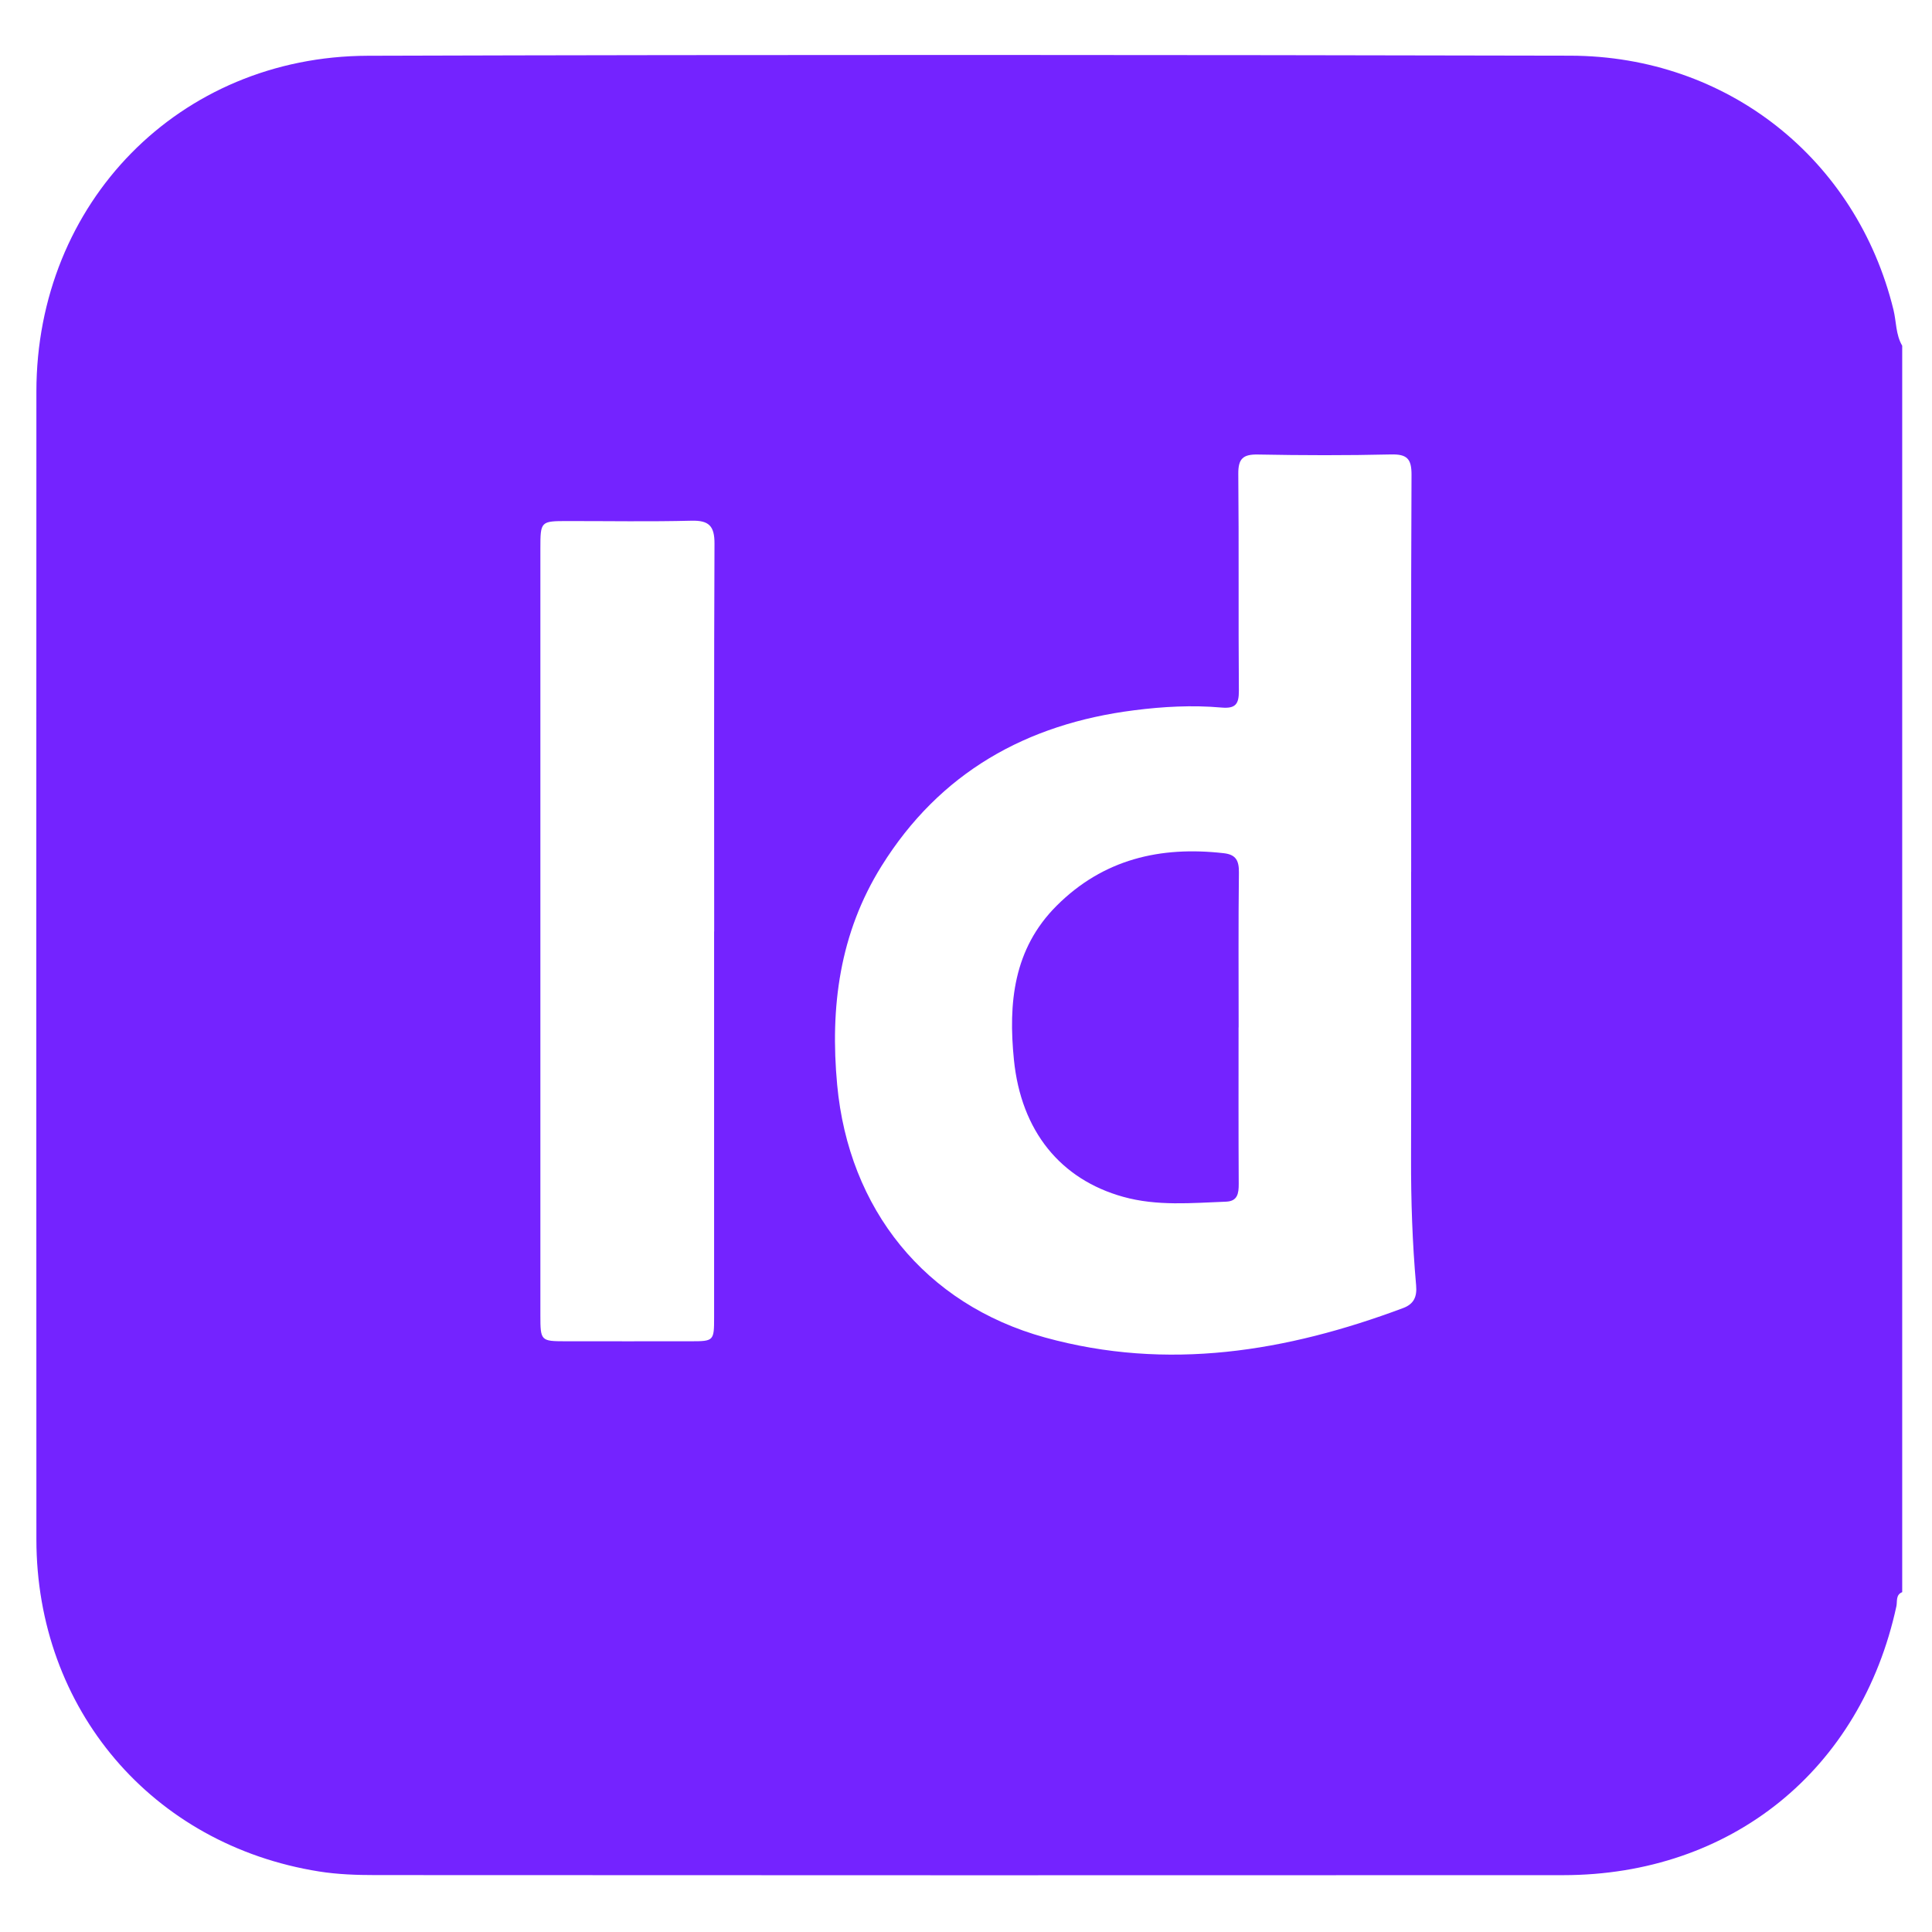 <svg xmlns="http://www.w3.org/2000/svg" xmlns:xlink="http://www.w3.org/1999/xlink" viewBox="0 0 500 500"><defs><style>      .cls-1 {        fill: url(#Dégradé_sans_nom_11);      }      .cls-2 {        fill: url(#Dégradé_sans_nom_7);      }      .cls-3, .cls-4 {        fill: #0f463f;      }      .cls-4, .cls-5, .cls-6 {        display: none;      }      .cls-7 {        fill: url(#Dégradé_sans_nom_13);      }      .cls-8 {        fill: #7423ff;      }      .cls-9 {        fill: #145f57;      }      .cls-10 {        fill: url(#Dégradé_sans_nom_12);      }      .cls-5 {        fill: #b29a3e;      }      .cls-11 {        fill: url(#Dégradé_sans_nom_8);      }    </style><linearGradient id="D&#xE9;grad&#xE9;_sans_nom_13" data-name="D&#xE9;grad&#xE9; sans nom 13" x1="247.88" y1="145.05" x2="198.12" y2="231.1" gradientTransform="translate(0 502) scale(1 -1)" gradientUnits="userSpaceOnUse"><stop offset="0" stop-color="#0f463f"></stop><stop offset="1" stop-color="#145f57" stop-opacity="0"></stop></linearGradient><linearGradient id="D&#xE9;grad&#xE9;_sans_nom_12" data-name="D&#xE9;grad&#xE9; sans nom 12" x1="370.11" y1="273.07" x2="316.8" y2="196.63" gradientTransform="translate(0 502) scale(1 -1)" gradientUnits="userSpaceOnUse"><stop offset="0" stop-color="#0f463f"></stop><stop offset="1" stop-color="#145f57" stop-opacity="0"></stop></linearGradient><linearGradient id="D&#xE9;grad&#xE9;_sans_nom_11" data-name="D&#xE9;grad&#xE9; sans nom 11" x1="176.59" y1="330.39" x2="255.09" y2="330.39" gradientTransform="translate(0 502) scale(1 -1)" gradientUnits="userSpaceOnUse"><stop offset="0" stop-color="#0f463f"></stop><stop offset="1" stop-color="#145f57" stop-opacity="0"></stop></linearGradient><radialGradient id="D&#xE9;grad&#xE9;_sans_nom_7" data-name="D&#xE9;grad&#xE9; sans nom 7" cx="-1.88" cy="507.84" fx="-1.88" fy="507.84" r="0" gradientTransform="translate(5232.42 -20341.16) rotate(-165.77) scale(24.92 -41.96)" gradientUnits="userSpaceOnUse"><stop offset=".06" stop-color="#50e6ff"></stop><stop offset="1" stop-color="#436dcd"></stop></radialGradient><linearGradient id="D&#xE9;grad&#xE9;_sans_nom_8" data-name="D&#xE9;grad&#xE9; sans nom 8" x1="41.03" y1="178.87" x2="41.03" y2="178.87" gradientTransform="translate(0 502) scale(1 -1)" gradientUnits="userSpaceOnUse"><stop offset="0" stop-color="#2d3f80"></stop><stop offset="1" stop-color="#436dcd" stop-opacity="0"></stop></linearGradient></defs><g><g id="Calque_1"><rect class="cls-5" width="500" height="500" rx="85.66" ry="85.66"></rect><g class="cls-6"><path class="cls-9" d="M489.35,129.42c-.14-8.67-1.03-17.31-2.46-25.85-3.11-18.56-10.17-35.41-21.96-50.26-5.87-7.39-12.53-13.97-20.09-19.42-11.3-8.13-23.9-13.76-37.52-17.02-17.18-4.12-34.73-4.94-52.23-4.95-71.46-.01-142.92-.65-214.39.28-13.08.17-26.08.92-39,2.96-13.53,2.13-26.31,6.6-38.05,13.49-14.83,8.69-26.92,20.34-35.55,35.42-5.63,9.83-10.25,20.05-12.77,31.12-3.31,14.56-4.44,29.4-4.55,44.25-.28,37.36-.09,74.72-.09,112.08h-.04c0,30.58.05,61.16-.02,91.74-.04,16.98.2,33.94,2.31,50.82,1.43,11.41,4.15,22.51,8.86,33,6.39,14.26,15.27,26.75,27.36,36.89,11.07,9.29,23.31,16.19,37.22,20.31,17.19,5.1,34.86,6.56,52.56,6.64,70.32.29,140.65.13,210.98.15,12.21,0,24.39-.48,36.55-1.63,11.63-1.1,23.02-3.2,33.94-7.42,12.11-4.68,23.23-11.19,32.94-19.74,13.9-12.23,23.38-27.53,29.18-45.1,5.65-17.13,7.2-34.95,7.21-52.74.06-78.34.88-156.68-.39-235.02ZM468.17,352.66c-.02,15.94-.16,31.97-3.97,47.55-8.29,33.86-29.52,55.23-63.32,63.85-9.73,2.48-19.77,3.19-29.79,3.51-39.46,1.29-78.92.15-118.38.38-38.51,0-77.02-.11-115.53.09-7.5.04-14.99-.42-22.35-1.25-18.21-2.05-35.3-7.52-49.76-19.46-15.63-12.91-25.18-29.44-29.19-49.21-2.68-13.25-3.35-26.72-3.37-40.18-.13-72.52-.17-145.05.03-217.58.04-15.63.74-31.34,5.39-46.47,6.69-21.75,19.85-38.29,39.88-49.41,11.22-6.23,23.28-9.09,35.83-10.44,27.53-2.96,55.16-1.6,82.75-1.69,55.71-.18,111.42-.19,167.12.12,15.53.09,31.2.89,46.01,6.24,30.17,10.9,48.65,32.29,55.21,63.66,3.28,15.67,3.46,31.67,3.47,47.62.05,67.56.07,135.11-.03,202.67Z"></path><path class="cls-3" d="M468.2,149.99c-.01-15.95-.19-31.95-3.47-47.62-6.56-31.37-25.04-52.76-55.21-63.66-14.81-5.35-30.48-6.15-46.01-6.24-55.7-.31-111.41-.3-167.12-.12-27.59.09-55.22-1.27-82.75,1.69-12.55,1.35-24.61,4.21-35.83,10.44-20.03,11.12-33.19,27.66-39.88,49.41-4.65,15.13-5.35,30.84-5.39,46.47-.2,72.53-.16,145.06-.03,217.58.02,13.46.69,26.93,3.37,40.18,4.01,19.77,13.56,36.3,29.19,49.21,14.46,11.94,31.55,17.41,49.76,19.46,7.36.83,14.85,1.29,22.35,1.25,38.51-.2,77.02-.09,115.53-.09,39.46-.23,78.92.91,118.38-.38,10.02-.32,20.06-1.03,29.79-3.51,33.8-8.62,55.03-29.99,63.32-63.85,3.81-15.58,3.95-31.61,3.97-47.55.1-67.56.08-135.11.03-202.67ZM239.88,285.14c-1.01,1.31.33,2.17-.11,3.37-1.09,3.03-1.82,6.2-2.69,9.31-1.03,6.03-3.27,11.72-5.25,17.45-4.16,12.07-9.17,23.79-15.64,34.82-4.74,8.08-10,15.87-17.49,21.64-12.9,9.93-27.63,13.76-43.81,12.26-14-1.29-26.23-6.79-36.51-16.11-10.36-9.39-17.22-21.09-20-34.94-3.14-15.68-.62-30.48,7.25-44.35,10.15-17.9,25.54-28.1,45.88-30.94,2.17-.31,4.32-.8,6.53-.41,11.69-1.11,23.31-.03,34.77,1.99,6.35,1.12,12.81,1.9,19.03,3.74,7.65,2.26,15.53,3.7,23.08,6.33,6.85,2.38,9.38,10.17,4.96,15.84ZM245.22,255.21c-2.25-1.32-4.05-3.17-5.91-4.93-6.8-6.42-13.17-13.26-19.5-20.14-.49-.53-.74-1.28-1.1-1.93-2.53-1.02-3.69-3.46-5.21-5.39-9.19-11.61-17.67-23.69-22.99-37.68-3.18-8.35-5.17-17.01-4.35-25.94,1.19-12.91,5.68-24.69,13.81-34.92,10.23-12.86,23.45-20.79,39.65-23.48,12.56-2.08,24.61-.16,36.29,5.03,7.23,3.21,13.67,7.47,19.13,13.04,8.59,8.77,14.43,19.17,17.17,31.24,2.64,11.65,1.74,22.87-2.74,34.04-6.21,15.53-15.83,28.8-26.32,41.55-4.23,5.14-8.5,10.27-13.45,14.77-4.42,4.48-8.79,9.01-13.27,13.43-3.9,3.86-6.48,4.07-11.21,1.31ZM399.55,342.04c-8.97,24.39-26.73,38.29-52.46,41.8-14.01,1.92-27.05-1.36-39.4-8.02-10.15-5.48-16.61-14.4-22.25-23.94-7.07-11.91-12.43-24.65-16.98-37.72-1.28-3.66-2.67-7.29-3.31-11.14-2.54-7.21-4.23-14.65-6.05-22.06-1.51-6.18.6-9.24,6.87-11.26,12.02-3.89,24.22-7.01,36.65-9.24,2.21-.39,4.44-.71,6.65-1.06,5.63-1.58,11.45-1.75,17.21-2.12,11.51-.74,22.93.11,34.1,3.28,6.98,1.98,13.1,5.41,18.51,10.31,4.65,4.22,9.48,8.23,12.95,13.55,11.75,18,15.01,37.26,7.51,57.62Z"></path></g><g class="cls-6"><path class="cls-3" d="M250.85,331.18c.09,11.81.33,23.61.24,35.42-.13,17.32.89,34.67-.49,51.95-3,37.42-30.77,67.23-67.74,73.19-.87.14-1.95-.22-2.41.96h-21.76c-1.1-1.76-3.09-1.32-4.64-1.65-39.65-8.35-66.33-43.26-64.37-84.32,1.83-38.28,32.65-70.47,71.87-75.07,3.94.63,7.81-.47,11.7-.48,25.86-.1,51.72-.02,77.58,0Z"></path><path class="cls-3" d="M251.35,157.22c0,4.09-.12,8.18-.18,12.26-8.79.12-17.58.35-26.38.34-18.54-.03-37.09-.17-55.63-.26-1.94.1-3.88.19-5.82.29-.89.05-1.79.11-2.68.17-3.19-1.85-6.88-1.67-10.32-2.53-38.17-9.52-62.95-42.58-61.75-82.55,1.1-36.67,29.21-68.67,66.42-75.45,4.32-.78,8.76-1.16,13.15-1.18,26.63-.11,53.25-.06,79.87-.05,1.1,0,2.2.14,3.3.22,0,49.58.02,99.16.02,148.74Z"></path><path class="cls-9" d="M169.16,169.56c18.54.09,37.09.23,55.63.26,8.79,0,17.58-.21,26.37-.33,0,.21.06.4.19.57.02,23.18.04,46.37.05,69.55.02,7.41.04,14.82.06,22.24-.09,21.08-.16,42.16-.28,63.24-.01,2.03-.23,4.06-.36,6.09-25.86-.02-51.72-.1-77.58,0-3.89.01-7.77,1.11-11.7.48-2.2-1.91-5.03-1.46-7.59-2-39.92-8.36-67.38-45.07-64.24-85.92,2.8-36.39,31.1-67.03,67.25-72.85,1.24-.2,2.45-.58,3.67-.88.89-.06,1.79-.11,2.68-.17,1.94-.1,3.88-.19,5.82-.29Z"></path><path class="cls-9" d="M251.17,169.48c.06-4.09.18-8.18.18-12.27,0-49.58-.01-99.16-.02-148.73,26.32-.08,52.65-.15,78.97-.24,11.18-.04,21.86,2.23,32.17,6.53,31.7,13.22,52.45,47.99,48.67,81.68-4.09,36.44-30.47,65.5-65.17,71.76-3.39.61-6.81,1.08-10.21,1.61-4.73.08-9.45.16-14.18.24-23.4,0-46.81,0-70.21,0-.13-.16-.2-.35-.19-.57Z"></path><path class="cls-3" d="M321.57,170.06c4.72-.08,9.45-.16,14.18-.24,40.46,3,70.27,30.66,76.21,70.71,6.07,40.89-24.34,82.46-65.36,89.35-45.3,7.61-85.94-20.72-94.37-65.79-.14-.76-.5-1.48-.75-2.23-.02-7.42-.04-14.83-.06-22.25.28-.9.64-1.77.82-2.68,6.31-31.68,24.8-52.77,55.24-63.34,4.56-1.58,9.39-2.37,14.1-3.52Z"></path></g><g class="cls-6"><path class="cls-3" d="M492.65,91.54v317.86c-.46,2.12-.97,4.23-1.38,6.36-8.26,42.58-42.6,70.75-86.69,70.78-102.78.07-205.56.04-308.34-.02-4.87,0-9.81-.17-14.61-.95-43.42-7.09-73.25-42.05-73.27-85.91-.05-99.47-.04-198.94.04-298.41,0-5.49.37-11.07,1.42-16.44C17.91,43.14,51.65,14.62,94.37,14.49c104.04-.32,208.08-.29,312.12,0,41.06.11,74.46,26.95,83.82,66.08.87,3.64,1.57,7.32,2.34,10.99ZM117.49,241.59c0,32.93,0,65.86,0,98.79q0,7.38,7.58,7.38c9.93,0,19.86-.22,29.78.1,4.66.15,5.88-1.49,5.83-5.95-.21-18.43-.09-36.87-.08-55.3,0-6.41.03-6.1,6.61-6.27,12.88-.35,25.85-.29,38.61-1.84,20.42-2.48,37.99-11.07,50.66-27.97,10.86-14.49,13.78-31.2,12.72-48.75-1.35-22.21-10.57-40.25-29.49-52.71-13.66-8.99-28.98-13.38-45.06-13.65-23.61-.4-47.25.38-70.87.66-6.26.07-6.28.08-6.28,6.26,0,33.09,0,66.17,0,99.26ZM292.28,303.31c-.13,1.27-.39,2.77-.4,4.27-.04,9.77.1,19.55-.08,29.32-.07,3.85,1.25,5.99,4.94,7.44,15.99,6.3,32.64,7.85,49.61,7.51,12.42-.25,24.5-2.3,35.62-8.05,15.72-8.13,24.87-21,26.24-38.83,1.46-19.04-6.34-33.45-23.03-42.6-8.53-4.68-17.61-8.34-26.38-12.58-6.92-3.34-13.93-6.57-20.56-10.43-3.51-2.04-5.53-5.69-4.43-10.14,1.06-4.26,3.97-6.76,8.21-7.52,3.86-.69,7.78-1.57,11.66-1.47,13.94.36,27.55,2.54,40.34,8.57,4.6,2.16,5.9,1.23,5.92-3.9.04-9.14-.15-18.29.09-27.42.11-4.14-1.39-6.22-5.36-7.51-14.64-4.72-29.71-5.57-44.84-4.76-7.62.41-15.45,1.5-22.66,3.87-19.35,6.38-32.06,19.4-34.61,40.18-2.53,20.64,6.82,35.88,24.48,45.69,10.96,6.09,22.78,10.62,34.15,15.98,3.26,1.53,6.47,3.27,9.41,5.35,3.4,2.4,5.44,5.76,4.49,10.18-.89,4.14-3.81,6.37-7.65,7.57-1.35.42-2.73.77-4.12,1.01-12.21,2.14-24.24.76-35.96-2.69-8.37-2.46-16.45-5.9-25.06-9.06Z"></path><path class="cls-3" d="M160.87,208.48c0-9.77.12-19.55-.06-29.32-.07-3.78,1.08-5.53,5.08-5.3,11.14.63,22.53-.21,33.38,1.87,25.23,4.84,30.37,25.5,25.4,43.96-2.1,7.79-7.68,12.88-14.51,16.65-8.17,4.51-17.11,6.29-26.32,6.68-5.67.24-11.37-.23-17.02.15-4.96.33-6.17-1.72-6.03-6.31.29-9.45.09-18.92.09-28.37Z"></path></g><g><path class="cls-8" d="M492.29,89.47v322.58c-1.73.68-1.24,2.41-1.5,3.63-9.17,42.37-42.74,69.58-86.22,69.61-102.47.05-204.94.03-307.41-.02-4.86,0-9.78-.17-14.57-.93-43.25-6.88-73.16-42.03-73.17-85.96-.03-99.02-.04-198.04,0-297.06.02-48.87,36.97-86.74,85.78-86.89,103.73-.31,207.45-.24,311.18-.02,40.7.09,74.11,26.79,83.65,65.76.76,3.1.57,6.43,2.26,9.3ZM365.21,225.65c0-34.26-.07-68.51.09-102.76.02-4.17-1.17-5.38-5.32-5.28-11.46.27-22.94.24-34.41.02-3.88-.08-5.14,1.07-5.1,5.03.18,18.7,0,37.4.15,56.1.03,3.55-.94,4.67-4.55,4.35-7.53-.66-15.06-.25-22.57.71-27.9,3.54-50.3,16.14-65.37,40.33-10.82,17.37-13.35,36.42-11.47,56.6,2.99,32.14,22.69,56.81,53.78,65.39,31.75,8.76,62.5,3.67,92.68-7.61,2.87-1.07,3.63-3.03,3.37-5.9-.97-10.96-1.34-21.94-1.31-32.95.07-24.67.02-49.34.02-74.01ZM184.83,241.06c0-33.46-.07-66.92.08-100.38.02-4.57-1.45-6.04-5.99-5.92-10.67.27-21.36.08-32.04.09-6.97,0-7.03.06-7.03,7.15,0,55.14,0,110.27,0,165.41,0,11-.01,21.99,0,32.99,0,6.6.12,6.71,6.45,6.72,10.84,0,21.68.02,32.51,0,5.9,0,6-.11,6-6.15,0-33.3,0-66.6,0-99.9Z"></path><path class="cls-8" d="M320.54,265.87c0,13.5-.04,27.01.04,40.51.01,2.47-.29,4.49-3.25,4.61-8.92.34-17.86,1.2-26.67-1.26-16.14-4.5-26.4-16.92-28.26-35.49-1.46-14.57-.16-28.64,11.06-39.84,12.07-12.05,26.82-15.47,43.27-13.59,3.17.36,3.94,1.97,3.9,5.02-.16,13.34-.07,26.69-.07,40.04Z"></path></g><g class="cls-6"><path class="cls-3" d="M8.58,412.24V88.75c1-.27.88-1.13.99-1.88C15.56,47.51,49.92,14.16,97.76,14.4c101.52.51,203.04.14,304.56.19,5.33,0,10.73.11,15.98.94,43.07,6.85,73.07,41.92,73.09,85.51.06,99.33.01,198.66.04,297.99,0,5.52-.39,11-1.48,16.4-8.35,41.51-41.95,69.84-84.39,69.96-103.72.28-207.44.27-311.16,0-42.21-.11-75.29-27.9-84.33-69.52-.26-1.22.26-2.95-1.49-3.63ZM282.88,347.2c6.13,0,12.26.01,18.38,0,5.75-.02,6.07-.45,4.13-5.93-6.81-19.22-13.65-38.43-20.46-57.64-16.98-47.9-33.95-95.79-50.91-143.7-.9-2.53-1.41-4.95-5.15-4.92-16.18.16-32.37.11-48.55.04-2.86-.01-3.95,1.15-3.86,3.94.24,7.35-1.75,14.27-4.15,21.12-4.46,12.73-8.86,25.48-13.29,38.22-16.43,47.26-32.86,94.51-49.28,141.77-2.34,6.74-2.08,7.1,5.13,7.1,10.53,0,21.06-.13,31.58.07,3.81.07,5.57-1.33,6.69-4.96,4.26-13.79,8.9-27.45,13.19-41.23.96-3.08,2.37-4.04,5.62-4.02,22.15.16,44.31.17,66.46,0,3.3-.03,4.63,1.06,5.62,4.07,4.43,13.4,9.25,26.68,13.59,40.11,1.42,4.38,3.4,6.47,8.3,6.07,5.62-.46,11.3-.11,16.96-.11ZM372.66,267.27c0-25.29-.06-50.58.07-75.87.02-3.7-1.17-4.96-4.86-4.9-11.78.17-23.56.16-35.34,0-3.6-.05-5.02,1.08-5.02,4.82.08,50.27.07,100.54.01,150.81,0,3.76,1.28,5.34,5.24,5.27,11.31-.19,22.62-.29,33.92.04,4.86.14,6.12-1.48,6.08-6.18-.21-24.66-.1-49.33-.1-73.99ZM375.47,144.27c.06-15.06-9.61-25.09-24.34-25.26-14.56-.16-25.63,10.52-25.69,24.81-.06,15.25,10.08,25.72,25.03,25.83,14.49.11,24.94-10.5,25-25.37Z"></path><path class="cls-3" d="M204.85,172.81c2.83,9.23,5.28,17.24,7.74,25.24,5.53,17.98,11,35.98,16.67,53.92,1.12,3.55.6,4.52-3.29,4.46-14.13-.22-28.27-.15-42.4-.03-3,.02-4.25-.35-3.18-3.82,7.84-25.47,15.52-50.99,23.26-76.49.21-.68.49-1.34,1.2-3.26Z"></path></g><g class="cls-6"><path class="cls-3" d="M493.62,88.76v317.16c-.78,3.65-1.48,7.33-2.35,10.96-9.51,39.68-43.48,65.99-85.53,66.01-102.55.06-205.09.03-307.64-.02-4.71,0-9.47-.16-14.11-.86-43.18-6.55-73.56-41.96-73.58-85.82-.05-99.24-.04-198.49.04-297.73,0-5.47.37-11.04,1.41-16.41C20,40.31,53.82,11.96,96.7,11.85c103.49-.26,206.98-.24,310.47,0,41.24.09,74.74,26.77,84.11,65.95.87,3.63,1.57,7.31,2.34,10.96ZM268.65,343.71c-.85-3.09-1.29-5.19-2-7.2-7.14-20.13-14.33-40.24-21.5-60.36-16.4-46-32.84-91.99-49.11-138.03-1.38-3.89-3.2-5.26-7.38-5.19-15.09.27-30.19.18-45.29.05-3.26-.03-4.5.75-4.97,4.34-.89,6.8-2.16,13.66-4.31,20.16-6.2,18.79-12.91,37.41-19.42,56.09-14.42,41.37-28.84,82.74-43.24,124.12-1.92,5.52-1.58,5.99,4.11,6,10.69.02,21.39-.18,32.08.1,4.45.11,6.35-1.61,7.6-5.75,4.09-13.52,8.7-26.89,12.83-40.41,1.02-3.35,2.62-4.25,5.96-4.23,22.02.14,44.04.17,66.05-.02,3.71-.03,5.1,1.31,6.19,4.65,4.4,13.43,9.34,26.68,13.6,40.16,1.43,4.51,3.7,5.87,8.12,5.59,5.17-.33,10.37-.08,15.56-.08,7.99,0,15.98,0,25.1,0ZM323.95,275.27c1.65-.12,3.03-.31,4.41-.31,19.66-.02,39.31.03,58.97-.02,10.51-.03,21.03-.26,31.54-.29,3.09-.01,4.68-1.23,4.79-4.41.27-7.38,1.18-14.77.87-22.12-1.3-30.37-16.75-61.77-58.12-66.25-31.86-3.45-61.24,7.33-77.55,39.82-12.78,25.46-13.82,52.09-4.21,78.7,8.35,23.14,24.96,38.29,48.98,44.23,22.28,5.5,44.67,4.29,66.61-2.08,12.91-3.74,10.23-2.93,10.42-14.11.14-8.26.03-16.51.03-25.27-2.1.69-3.4,1.18-4.74,1.55-15.08,4.14-30.28,7.05-46.05,5.03-20.94-2.68-33.88-14.8-35.97-34.47Z"></path><path class="cls-3" d="M192.66,253.64h-51.56c8.45-28.08,16.76-55.68,25.06-83.28.35-.04.7-.08,1.06-.11,8.44,27.67,16.88,55.34,25.44,83.39Z"></path><path class="cls-3" d="M324.02,245.51c2.13-21.73,18.6-33.81,39.52-28.43,10.3,2.65,17.73,12.18,18.91,22.41.51,4.44-1.23,6.09-5.34,6.12-3.3.02-6.59.12-9.89.12-12.72.02-25.44.01-38.16,0-1.68,0-3.36-.14-5.05-.21Z"></path></g><g class="cls-6"><path class="cls-3" d="M437.45,112.78c7.65,0,15.12,2.02,21.89,5.59.03.02.06.03.1.05,16.15,8.46,25.04,21.12,24.97,39.76-.19,47.07.08,94.15-.11,141.22-.11,27.67-16.05,43.65-44.25,43.93-38.32.38-76.65.08-114.98.19-6.32.02-12.64.68-22.09,1.23,5.26,14.35,9.73,26.56,15.56,42.47-20.45-11.23-38.72-20.46-56.14-31.08-15.25-9.29-30.96-13.25-48.97-12.96-50.19.81-100.4.43-150.6.21-32.23-.15-46.44-14.25-46.56-45.84-.15-40.12,1.27-80.29-.49-120.34-.66-14.99.42-28.53,5.77-39.87,7.15-15.14,22.64-24.56,39.38-24.56,125.51,0,251.02,0,376.53,0ZM172.76,235.97c-3.6-15.27-6.6-29.89-10.6-44.23-2.6-9.32-2.77-20.98-16.69-22.48-12.94-1.39-17.91,7.41-22.83,16.69-11.41,21.53-22.94,42.99-34.43,64.48-8.7-29.14-14.49-57.72-19.13-86.49-2.12-13.13-7.23-21.43-21.74-19.74-12.33,1.43-18.31,12.19-15.69,26.82,3.95,22.03,7.2,44.22,12.06,66.06,5.45,24.44,11.28,48.9,18.99,72.71,6.65,20.54,20.68,22.18,33.98,4.78,6.79-8.88,11.99-19.02,17.36-28.89,6.83-12.54,13.11-25.38,20.93-40.64,3.62,8.54,5.39,14.64,8.58,19.91,11.02,18.2,21.64,36.77,34.43,53.7,3.61,4.79,16.36,8.22,20.87,5.55,5.7-3.37,9.95-13.54,10.15-20.91,1.25-46.08,5.78-91.51,22.56-134.9,4.73-12.22,6.9-23.29-7.09-30.1-11.8-5.75-23.22-.38-28.46,15.54-8.76,26.62-15.39,53.93-23.26,82.16ZM464.25,221.6c0-3.74.2-7.5-.03-11.23-1.67-26.32-16.83-45.94-40.21-52.2-22.34-5.99-44.58,3.67-59.1,26.06-13.95,21.49-19.17,45.26-16.2,70.44,3.29,27.88,19.04,45.4,44.06,50.77,21.31,4.57,44.52-6.46,56.86-30.61,8.3-16.25,15.92-52.81,14.63-53.23ZM228.2,242.25c0,2.88-.28,8.24.05,13.56,1.38,22.14,15.65,41.36,35.06,47.52,22.32,7.08,42.85,1.57,57.66-17.49,20.87-26.88,28.41-57.32,19.01-90.46-5.82-20.54-19.43-34.49-41.36-38.21-21.28-3.61-38.07,4.94-50.76,21.44-13.82,17.97-21.15,38.28-19.65,63.64Z"></path><path class="cls-3" d="M413.43,259.44c-9.15,12.6-19.42,10.03-24.55-4.74-6.24-17.96-2.31-34.86,8.77-49.71,3.43-4.6,11.24-10.56,14.87-9.37,5.27,1.72,9.56,8.83,12.42,14.64,7.75,15.74-4.08,38.93-11.52,49.18Z"></path><path class="cls-3" d="M303.36,208.8c3.55,11.04,2.55,23.04-2.34,33.56-2.92,6.28-6.26,12.78-10.62,18.51-8.04,10.58-18.68,7.67-22.69-5.23-5.91-19-2.68-36.91,10.08-52.54,10.15-12.45,19.05-11.22,24.75,3.36.3.77.57,1.54.83,2.34Z"></path></g><g class="cls-6"><path class="cls-3" d="M244.81,491.04c-6.82-.69-13.64-1.37-20.46-2.07-39.17-4.05-75.2-17-107.66-39.21-50.88-34.82-84.34-82.08-99.38-142.05C-7.5,208.78,34.62,103.32,120.65,48.38c31.91-20.38,66.59-32.52,104.25-36.63,119.47-13.02,230.85,65.05,258.78,182.15,3.53,14.8,4.34,30.24,6.42,45.38.25,1.84.62,3.66.93,5.48v11.28c-.32,1.98-.68,3.96-.96,5.95-2.13,15.13-2.99,30.56-6.58,45.33-14.62,60.21-48.32,107.57-99.34,142.45-32.45,22.19-68.47,35.14-107.63,39.18-6.82.7-13.63,1.38-20.45,2.07h-11.28ZM474.44,250.52c.03-123.5-100.05-223.96-223.29-224.14-124.04-.18-224.6,99.93-224.69,223.68-.09,123.76,100.02,224.25,223.53,224.37,123.97.12,224.43-100.1,224.45-223.92Z"></path><path class="cls-3" d="M199.9,361.08c-23.85-67.42-47.57-134.5-71.61-202.45,7.5,0,14.32-.26,21.11.09,4.36.23,5.92-1.2,5.48-5.52-.49-4.76,1.11-11.09-1.39-13.88-2.17-2.42-8.79-1.01-13.44-1.03-16.6-.07-33.2-.03-49.8-.03-1.69,0-3.38,0-6.46,0,32.07-45.45,74-74.36,127.49-84.66,66.17-12.74,124.45,4.93,176.11,49.67-14.58.25-25.66,5.28-33.47,16.14-7.35,10.23-11.44,24.42-1.59,37.23,7.78,10.13,14.95,20.94,20.92,32.22,12.37,23.37,14.65,48.64,7.86,73.82-6.86,25.43-15.99,50.25-24.21,75.31-2.48,7.56-5.25,15.02-8.25,23.55-24.06-68.04-47.79-135.16-71.75-202.93,8.42,0,16.08-.28,23.7.1,4.53.23,5.78-1.48,5.46-5.63-.26-3.43-.2-6.9-.02-10.33.19-3.48-1.19-4.59-4.66-4.56-19.1.14-38.21.06-57.31.06-19.42,0-38.84.12-58.25-.09-4.18-.05-5.54,1.2-5.25,5.33.33,4.79.08,9.63.08,15.13,8.3,0,16.07.16,23.84-.08,3.18-.1,4.67.89,5.74,3.96,9.51,27.29,19.22,54.51,28.76,81.79.57,1.62.72,3.76.17,5.35-12.75,36.74-25.63,73.44-38.5,110.14-.1.29-.3.54-.73,1.29Z"></path><path class="cls-3" d="M250.93,277.82c19.59,55.39,38.79,109.67,58.21,164.58-40.24,11.99-79.86,11.57-120.08-.8,20.59-54.51,41.03-108.61,61.88-163.78Z"></path><path class="cls-3" d="M346.56,425.51c8.27-23.21,16.55-46.42,24.82-69.63,16.97-47.65,34.28-95.19,50.64-143.06,3.56-10.41,4.17-21.94,5.27-33.04.8-8.03.16-16.21.16-23.39,19.5,22.43,29.64,93.93,18.92,138.24-14.06,58.14-47.32,101.78-98.74,131.67-.35-.26-.7-.52-1.05-.78Z"></path><path class="cls-3" d="M154.98,426.71c-100.22-53.98-125.91-172.48-89.49-253.01,29.85,84.39,59.51,168.24,89.49,253.01Z"></path></g><g class="cls-6"><path class="cls-3" d="M10.52,429.73V88.95c2.26-5.89,6.97-7.91,12.83-9.17,19.54-4.21,38.98-8.88,58.46-13.38,64.78-14.96,129.55-29.93,194.33-44.87,7.32-1.69,12.28,2.17,12.41,9.67.13,7.78.03,15.56.05,23.33q.01,6.59,6.81,6.61c60.2,0,120.4,0,180.61,0,8.77,0,12.15,3.32,12.15,12.04.02,117.6.02,235.21,0,352.81,0,8.69-3.39,12.02-12.19,12.05-14.78.05-29.56.02-44.33.02-45.58,0-91.16,0-136.74,0-6.17,0-6.28.13-6.3,6.25-.02,7.47.03,14.93-.02,22.4-.06,8.78-4.54,12.28-13.12,10.91-27.09-4.32-54.2-8.51-81.32-12.67-27.26-4.19-54.54-8.26-81.81-12.43-27.88-4.26-55.75-8.55-83.61-12.92-7.18-1.13-15.35-.68-18.21-9.88ZM469.25,249.71c0-54.77-.03-109.54.06-164.31,0-3.89-.56-5.95-5.21-5.94-56.79.13-113.58.11-170.37.03-3.79,0-5.26,1.27-5.18,5.15.19,9.95.05,19.91.06,29.87,0,6.35.03,6.37,6.58,6.37,45.74,0,91.49,0,137.23,0,2.33,0,4.67-.07,7,.07,5.09.31,8.66,4.16,8.64,9.16-.02,4.8-3.41,8.56-8.28,9.01-2.16.2-4.35.16-6.53.16-46.06,0-92.11,0-138.17.01-6.4,0-6.47.09-6.48,6.54-.02,9.34-.01,18.67,0,28.01q0,6.77,6.63,6.79c46.21,0,92.42,0,138.63,0,1.87,0,3.74-.06,5.6.07,5.08.34,8.64,4.2,8.6,9.2-.04,4.8-3.43,8.53-8.32,8.97-2.16.2-4.35.15-6.53.15-45.9,0-91.8,0-137.7,0-6.9,0-6.9.02-6.91,7.05,0,9.18,0,18.36,0,27.54q0,6.74,6.67,6.75c46.21,0,92.42,0,138.63,0,1.87,0,3.74-.06,5.6.07,4.88.34,8.39,3.97,8.56,8.77.18,4.99-3.28,8.95-8.36,9.4-2.16.19-4.35.15-6.53.15-45.74,0-91.49,0-137.23,0q-7.32,0-7.34,7.09c0,9.18,0,18.36,0,27.54q0,6.7,6.71,6.71c46.37,0,92.73,0,139.1,0,1.87,0,3.75-.07,5.6.11,4.55.44,7.91,4.17,8.05,8.77.15,4.8-3.17,8.79-7.94,9.32-2.16.24-4.35.19-6.53.19-46.21,0-92.42,0-138.63.01-6.23,0-6.34.13-6.36,6.2-.02,9.49-.01,18.98,0,28.47q0,6.66,6.75,6.67c46.21,0,92.42,0,138.63,0,1.71,0,3.43-.04,5.13.05,5.19.28,8.81,3.9,8.94,8.88.14,5.17-3.46,9-8.91,9.37-2.01.14-4.04.1-6.07.1-46.06,0-92.11,0-138.17.01-6.19,0-6.3.13-6.32,6.24-.02,9.49-.01,18.98,0,28.47q0,6.61,6.79,6.63c55.7,0,111.4,0,167.11,0q6.74,0,6.75-6.57c0-54.46,0-108.92,0-163.37ZM179.89,290.65c-.55-1.67-.82-2.38-1.02-3.11-9.31-32.51-18.56-65.04-28.02-97.5-.82-2.81-2.45-5.95-4.68-7.69-6.56-5.14-14.62-1.36-17.22,7.71-9.05,31.6-18.08,63.21-27.12,94.81-.39,1.36-.92,2.68-1.75,5.06-.78-2.38-1.19-3.54-1.53-4.72-9.24-32.2-18.4-64.42-27.82-96.57-.85-2.91-2.83-6-5.2-7.84-3.62-2.82-8.01-2.35-11.68.52-4.37,3.41-4.73,7.97-3.27,13.04,12.94,45.01,25.81,90.04,38.73,135.06,1.85,6.44,5.08,9.19,10.59,9.26,5.8.08,9.16-2.66,11.06-9.25,7.42-25.79,14.79-51.59,22.19-77.39,2.15-7.48,4.32-14.96,6.81-23.54.6,1.76.81,2.31.97,2.88,9.4,32.95,18.78,65.91,28.2,98.86,1.83,6.41,5.17,9.26,10.6,9.29,5.51.03,8.8-2.66,10.65-9.14,13.03-45.47,26.03-90.95,38.96-136.44.57-2.02.86-4.34.46-6.37-.93-4.79-5.29-8.17-9.98-8.3-4.87-.14-8.95,3.11-10.59,8.82-6.31,21.9-12.54,43.84-18.8,65.75-3.42,11.97-6.85,23.94-10.53,36.8Z"></path></g><g class="cls-6"><path class="cls-3" d="M485.6,289.78c-3.17,28-10.56,54.81-22.95,80.13-11.68,23.87-26.85,45.22-46.85,62.93-18.25,17.58-39.4,30.78-62.8,40.17-91.91,36.91-202.11,19.8-275.32-58.1-15.88-16.9-29.28-35.57-39.31-56.56-10.3-19.17-17.13-39.61-21.24-60.89-10.29-53.21-3.89-104.36,19.75-153.25.43-.87.97-1.67,1.46-2.51,13.46-27.72,32.06-51.56,55.07-71.9C131.53,36.11,175.96,15.74,226.48,10.21c70.21-7.68,132.96,10.45,186.81,57.13,3.42,2.96,4.02,4.51.42,8.03-20.94,20.46-41.6,41.21-62.35,61.87-1.72,1.72-2.86,3.59-5.77.9-47.73-44.02-125.46-45.62-178.41-3.08-22.64,18.2-38.58,41.08-48.3,68.38-10.2,30.99-9.92,62-.15,93.02,8.84,24.44,22.4,45.77,42,63,32.62,28.68,70.67,40.03,113.72,35.33,22.31-2.44,43.13-9.09,62.06-21.32.52-.33,1.2-.43,1.81-.64,11.77-9.05,22.69-18.9,30.89-31.49,8.62-13.22,14.5-27.45,17.14-43.51h-5.62c-40.16,0-80.33-.06-120.49.1-4.2.02-5.45-.86-5.41-5.28.23-27.65.18-55.3.04-82.94-.02-3.67.72-5.01,4.76-5.01,73.01.13,146.03.13,219.04,0,3.53,0,4.75,1.07,5.27,4.41,4.21,26.82,4.71,53.7,1.66,80.66Z"></path></g><g class="cls-6"><path class="cls-3" d="M250.34,11.38C118.54,11.38,11.72,118.2,11.72,250s106.82,238.62,238.62,238.62,238.62-106.82,238.62-238.62c-.04-131.8-106.87-238.62-238.62-238.62ZM190.7,349.39h-39.75v-198.83h39.75v198.83ZM349.73,349.39h-119.29v-39.75h119.29v39.75ZM349.73,269.85h-119.29v-39.75h119.29v39.75ZM349.73,190.31h-119.29v-39.75h119.29v39.75Z"></path></g><path class="cls-4" d="M423.59,247.8c0,8.82-4.41,9.92-15.43,9.92-12.12,0-14.33-2.2-15.43-11.02-2.2-23.15-17.63-42.99-44.09-44.09-7.72-1.1-9.92-3.31-9.92-14.33,0-9.92,1.1-14.33,8.82-14.33,44.09,1.1,76.05,37.47,76.05,73.85ZM488.62,247.8c0-68.34-46.29-141.08-154.31-141.08H121.6c-4.41,0-7.72,2.2-7.72,6.61,0,2.2,1.1,4.41,3.31,5.51,7.72,6.61,18.74,13.23,34.17,20.94,14.33,7.72,26.45,12.12,37.47,16.53,4.41,2.2,6.61,4.41,6.61,6.61,0,3.31-2.2,6.61-7.72,6.61H19.09c-5.51-1.1-7.72,2.2-7.72,5.51s1.1,5.51,3.31,7.72c13.23,14.33,35.27,31.96,67.23,51.8,27.55,17.63,62.82,36.37,90.38,49.6,4.41,2.2,6.61,4.41,6.61,7.72s-2.2,5.51-7.72,5.51h-78.25c-4.41,0-6.61,2.2-6.61,5.51,0,2.2,1.1,4.41,3.31,6.61,17.63,16.53,46.29,33.07,83.77,49.6,50.7,20.94,101.4,34.17,158.71,34.17,109.12,0,156.51-81.56,156.51-145.49ZM346.44,345.89c-52.9,0-98.09-42.99-98.09-98.09s44.09-95.89,98.09-95.89,98.09,42.99,98.09,95.89-42.99,98.09-98.09,98.09Z"></path><g class="cls-6"><path class="cls-3" d="M214.75,174.96c-7.45-3.02-15.5-4.23-23.76-4.03-5.24,0-9.87,0-13.69.2-4.03-.2-6.85,0-8.26.2v67.65c2.82.2,5.44.4,7.85.4h10.67c7.85,0,15.71-1.21,23.16-3.62,6.44-1.81,12.08-5.64,16.51-10.67,4.23-5.03,6.24-11.88,6.24-20.74.2-6.24-1.41-12.48-4.63-17.92-3.42-5.24-8.26-9.26-14.09-11.48Z"></path><path class="cls-3" d="M408.05,11.66H95.95C48.63,11.66,10.38,49.92,10.38,97.24v300.01c0,47.32,38.26,85.57,85.57,85.57h312.1c47.32,0,85.57-38.26,85.57-85.57V97.24c0-47.32-38.26-85.57-85.57-85.57ZM265.29,245.83c-8.05,11.28-19.33,19.73-32.42,24.56-13.69,5.03-28.79,6.85-45.3,6.85-4.83,0-8.05,0-10.07-.2-2.01-.2-4.83-.2-8.66-.2v64.63c.2,1.41-.81,2.62-2.21,2.82h-39.06c-1.61,0-2.42-.81-2.42-2.62v-207.19c0-1.41.6-2.21,2.01-2.21,3.42,0,6.64,0,11.28-.2,4.83-.2,9.87-.2,15.3-.4,5.44-.2,11.28-.2,17.52-.4,6.24-.2,12.28-.2,18.32-.2,16.51,0,30.2,2.01,41.48,6.24,10.07,3.42,19.33,9.06,26.98,16.51,6.44,6.44,11.48,14.3,14.7,22.95,3.02,8.46,4.63,17.11,4.63,26.18,0,17.32-4.03,31.61-12.08,42.89ZM403.42,182.81v39.26c0,1.61-1.01,2.21-3.22,2.21-7.25-.2-14.7.4-21.75,2.01-5.84,1.21-11.48,3.02-16.91,5.44-3.83,1.81-7.45,4.23-10.27,7.45v102.69c0,2.01-.81,2.82-2.62,2.82h-39.67c-1.61.2-3.02-.81-3.22-2.42v-112.35c0-4.83,0-9.87-.2-15.1-.2-5.24-.2-10.47-.4-15.71,0-4.63-.4-9.06-.81-13.69-.2-1.01.4-2.01,1.41-2.21,0-.2.4-.2.6,0h0s35.24,0,35.24,0c2.01,0,3.62,1.41,4.23,3.22.6,1.61,1.01,3.22,1.21,5.03.4,2.01.81,4.23,1.01,6.24.2,2.21.4,4.63.4,7.25,6.04-7.05,13.29-12.89,21.54-17.32,9.26-5.24,19.93-7.85,30.61-7.85,1.41-.2,2.62.81,2.82,2.21v.81Z"></path></g><path class="cls-4" d="M491.18,46.28v-21.3c-4.25,0-8.42-1.72-11.42-4.73-3.01-3.01-4.73-7.17-4.73-11.42h-21.29c0,8.91-7.25,16.15-16.15,16.15s-16.15-7.25-16.15-16.15h-21.29c0,8.91-7.25,16.15-16.15,16.15s-16.15-7.25-16.15-16.15h-21.29c0,8.91-7.25,16.15-16.15,16.15s-16.15-7.25-16.15-16.15h-21.29c0,8.91-7.25,16.15-16.15,16.15s-16.15-7.25-16.15-16.15h-21.29c0,8.91-7.25,16.15-16.15,16.15s-16.15-7.25-16.15-16.15h-21.29c0,8.91-7.25,16.15-16.15,16.15s-16.15-7.25-16.15-16.15h-21.29c0,8.91-7.25,16.15-16.15,16.15s-16.15-7.25-16.15-16.15h-21.29c0,8.91-7.25,16.15-16.15,16.15s-16.15-7.25-16.15-16.15h-21.31c0,4.25-1.73,8.42-4.73,11.42-3.01,3-7.17,4.73-11.42,4.73v21.29c8.9,0,16.15,7.25,16.15,16.15s-7.25,16.15-16.15,16.15v21.29c8.9,0,16.15,7.25,16.15,16.15s-7.25,16.15-16.15,16.15v21.29c8.9,0,16.15,7.25,16.15,16.16s-7.25,16.16-16.15,16.16v21.29c8.9,0,16.15,7.24,16.15,16.15s-7.25,16.15-16.15,16.15v21.29c8.9,0,16.15,7.24,16.15,16.15s-7.25,16.15-16.15,16.15v21.29c8.9,0,16.15,7.24,16.15,16.15s-7.25,16.15-16.15,16.15v21.29c8.9,0,16.15,7.24,16.15,16.15s-7.25,16.15-16.15,16.15v21.29c8.9,0,16.15,7.24,16.15,16.15s-7.25,16.15-16.15,16.15v21.3c4.25,0,8.41,1.72,11.42,4.73,3,3,4.73,7.17,4.73,11.42h21.29c0-8.91,7.25-16.15,16.15-16.15s16.15,7.24,16.15,16.15h21.29c0-8.91,7.25-16.15,16.15-16.15s16.15,7.24,16.15,16.15h21.29c0-8.91,7.25-16.15,16.15-16.15s16.15,7.24,16.15,16.15h21.29c0-8.91,7.25-16.15,16.15-16.15s16.15,7.24,16.15,16.15h21.29c0-8.91,7.25-16.15,16.15-16.15s16.15,7.24,16.15,16.15h21.29c0-8.91,7.25-16.15,16.15-16.15s16.15,7.24,16.15,16.15h21.29c0-8.91,7.25-16.15,16.15-16.15s16.15,7.24,16.15,16.15h21.29c0-8.91,7.25-16.15,16.15-16.15s16.15,7.24,16.15,16.15h21.31c0-4.25,1.73-8.42,4.73-11.42,3-3.01,7.17-4.73,11.42-4.73v-21.29c-8.91,0-16.15-7.25-16.15-16.15s7.25-16.15,16.15-16.15v-21.29c-8.91,0-16.15-7.25-16.15-16.15s7.25-16.15,16.15-16.15v-21.29c-8.91,0-16.15-7.25-16.15-16.15s7.25-16.15,16.15-16.15v-21.29c-8.91,0-16.15-7.25-16.15-16.15s7.25-16.15,16.15-16.15v-21.29c-8.91,0-16.15-7.25-16.15-16.15s7.25-16.15,16.15-16.15v-21.29c-8.91,0-16.15-7.25-16.15-16.16s7.25-16.16,16.15-16.16v-21.29c-8.91,0-16.15-7.25-16.15-16.15s7.25-16.15,16.15-16.15v-21.29c-8.91,0-16.15-7.25-16.15-16.15s7.25-16.15,16.15-16.15ZM409.41,244l-128.71,125.16c11.66,1.79,22.88,4.49,34.99,4.49,29.45,0,63.31-8.98,86.19-18.39l-11.76,55.18c-33.65,16.15-54.28,17.5-74.43,17.5-21.98,0-43.06-7.18-64.6-7.18-12.11,0-29.61.9-40.38,8.08l-23.33-41.27,132.78-131.45h-152.8l-29.16,136.83h-63.71L140.89,79.8h210.86l-13.46,63.25h-146.7l-12.56,58.77h240.7l-10.32,42.17Z"></path><g id="layer1" class="cls-6"><g id="shape48-45"><path id="path170" class="cls-3" d="M207.18,75.92c-10.5,0-18.97,7.98-18.97,17.93v302.19c0,9.92,8.46,17.93,18.97,17.93h270.76c10.5,0,18.97-8,18.97-17.93V93.85c0-9.94-8.46-17.93-18.97-17.93H207.18ZM203.87,91.81h277.36v305.9l-278.45.36.58-307.3.5,1.04Z"></path></g><g id="shape54-47"><rect id="rect175" class="cls-3" x="228.49" y="293.34" width="194.91" height="20.22"></rect></g><g id="shape55-49"><rect id="rect180" class="cls-3" x="228.49" y="341.01" width="194.91" height="20.22"></rect></g><g id="group60-51"><g id="shape58-52"><path id="path187" class="cls-3" d="M336.37,193.19h65.34c0-36.09-29.25-65.34-65.34-65.34h0v65.34Z"></path></g><g id="shape59-54"><path id="path192" class="cls-3" d="M327.08,201.36v-65.34c-36.09,0-65.34,29.26-65.34,65.34,0,36.09,29.26,65.34,65.34,65.34,36.09,0,65.34-29.25,65.34-65.34h-65.34Z"></path></g></g><g><path class="cls-3" d="M9.28,72.59v354.79l267.26,44.36V28.26L9.28,72.59ZM188.76,225.38c-2.22,25.53-18.01,47.58-41.76,48.78h-21.66v52.74s-27.78-1.66-27.78-1.66v-148.6l51.44-2.86c16.65-.54,24.41,5.11,32.09,16.09,6.7,9.6,8.7,23.42,7.66,35.51Z"></path><path class="cls-3" d="M140.6,201.84l-15.26.09v44.78h14.45c10.35-.46,18.12-11.75,17.62-23.47-.45-13.22-7.4-21.07-16.81-21.4Z"></path></g></g><g id="layer1-2" data-name="layer1" class="cls-6"><g id="shape23-20"><path id="path107" class="cls-3" d="M242.82,65.54c-9.1,0-16.44,8.72-16.44,19.58v330.33c0,10.84,7.34,19.58,16.44,19.58h234.67c9.1,0,16.44-8.74,16.44-19.58V85.12c0-10.86-7.34-19.58-16.44-19.58h-234.67ZM239.52,81.76h241.12v336.86h-241.12V81.76Z"></path></g><g id="group43-22"><g id="shape33-23"><rect id="rect114" class="cls-3" x="365.85" y="114.16" width="77.59" height="41.89"></rect></g><g id="shape34-25"><rect id="rect119" class="cls-3" x="271.8" y="114.16" width="77.59" height="41.89"></rect></g><g id="shape35-27"><rect id="rect124" class="cls-3" x="365.85" y="171.37" width="77.59" height="41.89"></rect></g><g id="shape36-29"><rect id="rect129" class="cls-3" x="271.8" y="171.18" width="77.59" height="41.89"></rect></g><g id="shape37-31"><rect id="rect134" class="cls-3" x="365.85" y="229.37" width="77.59" height="41.89"></rect></g><g id="shape38-33"><rect id="rect139" class="cls-3" x="271.8" y="229.37" width="77.59" height="41.89"></rect></g><g id="shape39-35"><rect id="rect144" class="cls-3" x="365.85" y="288.03" width="77.59" height="41.89"></rect></g><g id="shape40-37"><rect id="rect149" class="cls-3" x="271.8" y="287.65" width="77.59" height="41.89"></rect></g><g id="shape41-39"><rect id="rect154" class="cls-3" x="365.85" y="345.69" width="77.59" height="41.89"></rect></g><g id="shape42-41"><rect id="rect159" class="cls-3" x="271.8" y="345.69" width="77.59" height="41.89"></rect></g></g><path class="cls-3" d="M7.36,66.58v367.46l276.81,45.94V20.66L7.36,66.58ZM160.68,331.99l-22.86-54.75c-1.79-4.13-1.44-4.69-1.8-6.71-.17,1.44-.22,2.62-1.18,5.22l-23,53.34-32.26-1.93,37.3-75.72-33.57-75.95,32.37-1.93,19.17,49.82c1.38,2.94,2,6.1,2.32,8.23-.15-2.48.37-4.41,1.78-8.23l22.71-52.55,34.9-2.07c-14.13,26.91-27.72,54.11-40.76,81.56l42.5,83.9-37.61-2.24Z"></path></g><g class="cls-6"><path class="cls-3" d="M94.07,192.25s-.01.02-.01.03h-.01s-.03-.02-.03-.02l-.25-.16.3.15Z"></path><path class="cls-3" d="M487.39,487.95c0-57.1-.01-114.21-.02-171.31,0-1.86-.09-3.71-.14-5.56v-52.13c0-20.48-.01-40.96-.01-61.43,0-17.7,0-35.39,0-53.08,0-31.96,0-63.92,0-95.88.05-11.44.06-22.89.19-34.34.03-2.21-.7-2.94-2.91-2.92-12.06.13-24.13.14-36.19.19h-122.84c-21.72,0-43.43,0-65.14-.01-1.86-.05-3.71-.14-5.57-.14-81.28-.01-162.55-.01-243.83-.02.83-1.92,2.51-.86,3.72-.87,19.39-.08,38.77-.06,58.16-.06,137.11,0,274.22.02,411.33-.09,3.49,0,4.27.79,4.27,4.28-.1,156.39-.08,312.79-.14,469.18,0,1.36,1.07,3.16-.88,4.19Z"></path><path class="cls-3" d="M487.25,311.13v-52.13c0-20.48-.01-40.96-.01-61.43,0-17.7,0-35.39-.01-53.08.01-31.96.01-63.92.01-95.88.05-11.44.06-22.89.19-34.34.03-2.21-.7-2.94-2.91-2.92-12.06.13-24.13.14-36.19.19h-122.84c-21.72,0-43.43,0-65.14-.01-1.86-.05-3.71-.14-5.57-.14-81.28-.01-162.55-.01-243.83-.02v469.18c0,.62.11,1.27-.02,1.86-1,4.74.79,5.74,5.58,5.73,88.41-.19,176.83-.14,265.24-.14h205.66c0-57.1,0-114.21-.02-171.31,0-1.86-.09-3.71-.14-5.56ZM441.81,269.16c-.09,2.2-.77,4.25-1.67,6.24-2.71,5.99-6.95,10.57-12.82,13.56-4.09,2.08-8.26,2.99-12.49,2.19-2.55-.49-4.81-1.93-6.38-3.99-1.87-2.46-3.64-4.97-4.3-8.11-1.88-.24-2.08,1.34-2.71,2.2-4.74,6.57-11.22,10.4-19.18,10.41-4.76,0-8.76-3.04-11.59-7.14-2.06-2.99-2.82-6.47-3.84-9.86-.25-4.64-.59-9.28.06-13.91.43-3.04,2.4-6.91,1.2-8.9-1.96-3.25-5.86.64-8.98-.06-3.15-.71-4.55,1.01-5.92,3.66-5.86,11.35-13.2,21.67-22.53,30.47-2.59,2.33-6.58,4.87-9.26,5.88-.95.36-2,.27-2.87-.24-7.67-4.52-10.16-14.1-12.83-29.8-1.69.96-1.91,2.71-2.54,4.07-3.28,7.05-7.05,13.77-12.8,19.13-1.68,1.57-3.48,3.23-5.54,4.13-8.09,3.51-10.65,4.08-17.56-1.94-.21-.15-.59-.58-.92-1-.45-.56-.8-1.2-1.02-1.88-1.29-4-1.86-7.64-1.64-11.99.3-5.9,1.68-11.63,2.87-17.39.88-4.23,1.65-8.5,2.28-12.78.21-1.44.67-3.32-.99-4.23-1.9-1.04-3.06.81-4.44,1.66-.39.24-.71.6-1.01.95-11.6,13.6-19.12,29.16-22.96,46.5-.3,1.34-1.05,2.56-2.21,3.3-2.46,1.59-5.23,1.65-8.24.54-2.71-1.6-4.21-4.02-4.81-7.06-.8-4-2.66-3.63-4.96-1.15-3.08,3.34-6.47,6.2-10.83,7.77-8.71,3.14-15.16-.3-18.46-8.06-.52-1.22-.98-2.47-1.74-4.38-5.34,8.89-13.05,15.13-22.48,13.73-9.44-1.41-13.93-9.82-14.32-20.31-3.33,4.5-5.96,8.46-9,12.08-8.72,10.39-19.64,17.47-33.38,17.91-11.22.36-21.71-2.95-29.94-11.39-1.15-1.18-8.63-9.2-11.55-19.03-.47-1.59-1.02-3.45-1.04-4.17-.48-2.12-.92-6.17-.92-6.17-1.8-19.59,3.36-37.62,14.51-53.73.68-.99,1.32-1.94,2.08-2.87,2.39-2.95,4.11-5.17,10.95-10.68.73-.59,1.37-1.26,2.14-1.78,4.33-2.9,9.56-5.74,14.33-7.96q3.73-1.36,5.75-1.74c7.76-1.46,15.55-1.78,23.3-.48,2.8.47,7.78,3.19,8.04,3.51.94.68,1.87,1.36,2.8,2.04l2.45,2.4c5.12,6.83,5.67,14.35,3.39,22.31-1.54,4.68-5.78,10.73-9.56,12.5-3.06,1.44-6.52,2.5-9.03.15-2.6-2.43.3-5.18,1.47-7.5,2.59-5.12,3.76-10.43,3.21-16.14-.62-6.41-4.13-10.28-10.51-11.03-7.92-.92-14.55,2.45-20.38,7.29-15.89,13.2-23.65,30.5-24.96,50.92-.46,8.15-.74,19.15,5.84,29.9,7.91,12.92,24.88,15.39,38.83,6.02,4.41-2.96,7.61-7.03,11.03-11.03,5.12-5.99,8.73-12.63,11.31-19.96.67-1.54,1.33-3.08,2.01-4.61,5.23-11.94,12.29-22.05,25.77-25.7,7.49-.71,13.37,1.45,16.1,9.57,2.87-4.45,6.2-7.71,10.93-9.25,2.19-.45,2.86-.58,5.47.07,3.73,1.98,3.34,5.09,2.35,8.42-3.01,10.07-5.99,20.16-7.79,30.54-1.15,4.84-2.03,9.73-1.6,14.71.39,4.41,2.8,5.53,6.71,3.44,1.96-1.04,3.48-2.6,4.83-4.29,7.4-9.26,10-19.76,10.34-20.36,3.18-8.45,5.31-17.11,5.39-26.18.02-2.98,1.38-4.5,3.97-5.48,6.57-2.49,11.3.46,12.09,7.51.54,4.87-.62,9.66-.96,15.92,1.84-2.56,2.9-4,3.92-5.46,4.72-6.75,9.72-13.26,17.12-17.31,7.1-3.88,12.64-2.16,16.63,4.9,1.07,4.11,1.33,8.28.51,12.44-1.29,6.53-2.77,13.02-4.1,19.54-.84,4.09-1.89,8.19-1.39,12.41.5,4.26,2.61,5.26,6.42,3.19,2.23-1.2,3.93-3.01,5.4-5.02,6.94-9.49,10.87-20.08,11.49-31.87.3-5.68,1.29-11.19,6-15.05,3.37-2.75,7.51-3.47,11.38-1.72,3.49,1.58,1.4,3.69,1.57,6.26.03.47-.42,2.2-.4,2.67-.94,11.23-.45,11.73.04,23.14.1,1.28.2,2.55.3,3.83.19,4.79.67,9.55,1.98,14.18,1.52,5.36,3.32,5.89,7.07,1.82,6.55-7.12,11.28-15.43,14.99-24.33,1.16-2.42-1.35-2.34-2.3-3.13-7.29-6.09-9.1-14-8-22.98.96-7.87,5.67-12.5,12.76-15.27,1.7-.67,3.13-.43,4.84-.11,8.93,1.72,11.37,13.92,8.37,21.91-1,3.26-1.99,6.52-2.99,9.77-1.1,3.55.01,4.84,3.82,4.09,4.93-.98,8.68-3.95,11.92-7.64,2.05-2.32,3.94-4.81,6.14-6.98,4.89-4.83,10.53-8.13,17.71-7.99,6.23.12,10.14,3.62,12.69,9.71,3.92-6.59,8.98-9.59,15.49-9.46,1.49.03,2.79,1.06,3.23,2.48.71,2.29.45,4.6-.38,7.26-3.42,10.86-6.77,21.79-8.08,33.19-1.43,3.56-1.08,7.3-1.09,11,0,1.91.25,3.92,2.17,4.79,2.11.95,3.89-.3,5.43-1.68,3.67-3.29,5.61-7.68,7.63-12.05.77-1.66.61-4.88,3.19-4.35,2.78.57,2.28,3.62,2.18,5.92Z"></path><path class="cls-3" d="M94.07,192.25"></path><path class="cls-3" d="M168.61,267.24c.76-10.54,3.68-20.2,9.71-28.78.97-1.38,2.1-2.72,3.39-3.78,5.26-4.33,10.14-2.65,10.82,4.08,1.39,13.8-2.58,26.31-10.33,37.64-1.87,2.74-4.48,5.02-8.22,3.93-3.7-1.08-4.5-4.39-4.98-7.68-.27-1.83-.27-3.7-.38-5.41Z"></path><path class="cls-3" d="M408.15,245.9c-.63,10.56-3.69,20.37-9.44,29.26-2.06,3.19-4.67,6.2-9.04,5.17-4.27-1-4.67-4.97-5.34-8.45-.46-2.43-.52-4.93.07-7.38,1.13-8.77,3.61-17.07,8.37-24.59,1.42-2.24,3.08-4.29,5.22-5.84,4.08-2.97,8.58-1.31,9.88,3.56.72,2.73.61,5.49.28,8.27Z"></path><path class="cls-3" d="M351.31,240.75c-4.34-6.71-4.83-12.92-2.93-19.41.52-1.78,1.41-3.76,3.73-3.29,1.97.4,2.2,2.32,2.29,4.08.3,6.1-1.29,11.86-3.09,18.62Z"></path><path class="cls-3" d="M341.85,154.82c-.45.51-.65.93-.97,1.06-.46.17-.83-.13-.77-.66.03-.23.28-.59.48-.63.31-.06.67.11,1.26.23Z"></path></g><g class="cls-6"><path class="cls-9" d="M209.08,30.79l-2.35,1.42c-3.74,2.26-7.25,4.79-10.54,7.55l6.77-4.76h57.49l10.45,79.13-52.25,52.25-52.25,36.32v41.88c0,29.25,15.29,56.38,40.31,71.52l55.01,33.3-116.22,67.8h-22.42l-41.78-25.29c-25.02-15.15-40.31-42.27-40.31-71.52v-140.83c0-29.26,15.3-56.39,40.33-71.54l125.41-75.86c.78-.47,1.56-.93,2.35-1.37Z"></path><path class="cls-7" d="M209.08,30.79l-2.35,1.42c-3.74,2.26-7.25,4.79-10.54,7.55l6.77-4.76h57.49l10.45,79.13-52.25,52.25-52.25,36.32v41.88c0,29.25,15.29,56.38,40.31,71.52l55.01,33.3-116.22,67.8h-22.42l-41.78-25.29c-25.02-15.15-40.31-42.27-40.31-71.52v-140.83c0-29.26,15.3-56.39,40.33-71.54l125.41-75.86c.78-.47,1.56-.93,2.35-1.37Z"></path><path class="cls-9" d="M333.61,197.74v46.82c0,29.25-15.29,56.38-40.31,71.52l-125.41,75.91c-25.65,15.53-57.57,16.09-83.68,1.68l122.5,74.15c26.61,16.11,59.97,16.11,86.59,0l125.41-75.91c25.02-15.15,40.31-42.27,40.31-71.52v-33.82l-10.45-15.68-114.96-73.15Z"></path><path class="cls-10" d="M333.61,197.74v46.82c0,29.25-15.29,56.38-40.31,71.52l-125.41,75.91c-25.65,15.53-57.57,16.09-83.68,1.68l122.5,74.15c26.61,16.11,59.97,16.11,86.59,0l125.41-75.91c25.02-15.15,40.31-42.27,40.31-71.52v-33.82l-10.45-15.68-114.96-73.15Z"></path><path class="cls-9" d="M418.68,108.02l-125.41-75.86c-25.78-15.59-57.88-16.08-84.05-1.45l-2.49,1.51c-25.04,15.14-40.33,42.28-40.33,71.54v99.11l40.33-24.4c26.6-16.09,59.94-16.09,86.54,0l125.41,75.86c24.25,14.67,39.37,40.59,40.29,68.8.03-.91.04-1.82.04-2.74v-140.83c0-29.26-15.3-56.39-40.33-71.54Z"></path><path class="cls-1" d="M418.68,108.02l-125.41-75.86c-25.78-15.59-57.88-16.08-84.05-1.45l-2.49,1.51c-25.04,15.14-40.33,42.28-40.33,71.54v99.11l40.33-24.4c26.6-16.09,59.94-16.09,86.54,0l125.41,75.86c24.25,14.67,39.37,40.59,40.29,68.8.03-.91.04-1.82.04-2.74v-140.83c0-29.26-15.3-56.39-40.33-71.54Z"></path><path class="cls-2" d="M41.03,323.13"></path><path class="cls-11" d="M41.03,323.13"></path></g><g class="cls-6"><path class="cls-3" d="M462.95,272.45c0,48.88,0,97.76,0,146.64,0,1.62.02,3.25-.02,4.87-.48,17.54-9.1,27.2-26.68,28.66-20.09,1.67-40.24,2.7-60.37,3.92-41.08,2.5-82.15,4.97-123.23,7.41-36.37,2.16-72.74,4.3-109.12,6.37-11,.63-21.75-.43-29.69-9.15-5.89-6.47-11.09-13.58-16.48-20.5-14.87-19.09-29.56-38.33-44.54-57.33-10.63-13.47-16.02-28.04-15.9-45.72.57-85.74.25-171.49.29-257.23,0-3.23.22-6.5.8-9.67,2.3-12.56,10.17-20.36,22.96-21.55,21.05-1.96,42.15-3.35,63.23-4.91,33.57-2.5,67.15-4.95,100.73-7.41,32.28-2.37,64.57-4.6,96.83-7.13,16.67-1.31,31.13,3.31,44.7,13.13,28.56,20.66,57.59,40.68,86.51,60.83,7.16,4.99,10.18,11.29,10.13,20.17-.29,49.53-.14,99.06-.14,148.59ZM280.76,138.19c-27.45,1.55-54.9,3.07-82.35,4.66-19.98,1.16-39.95,2.36-59.92,3.68-8.03.53-11.69,4.05-12.88,11.96-.34,2.23-.37,4.53-.37,6.79-.02,82.84-.01,165.67-.01,248.51,0,19.37,5.12,24.2,24.56,23.06,19.49-1.14,38.97-2.38,58.46-3.49,69.35-3.98,138.71-7.93,208.06-11.88,11.17-.64,16.23-5.47,17.16-16.52.15-1.78.11-3.57.11-5.36,0-83.97.01-167.95-.04-251.92,0-3.06-.28-6.19-.99-9.15-1.32-5.55-5.21-8.37-10.98-8.45-1.79-.03-3.58.05-5.37.15-45.15,2.65-90.3,5.3-135.45,7.97ZM402.09,100.49c.23-.43.47-.85.7-1.28-1.68-1.74-3.14-3.76-5.06-5.17-13.78-10.05-27.7-19.92-41.49-29.95-9.43-6.86-19.94-10.37-31.52-9.67-22.57,1.37-45.11,3.14-67.67,4.77-48.35,3.5-96.7,6.99-145.05,10.53-10.38.76-20.76,1.54-31.08,2.77-1.99.24-4.61,2.25-5.28,4.06-.45,1.23,1.61,3.99,3.19,5.27,11.38,9.18,22.92,18.15,34.41,27.2,6.49,5.11,13.78,7.83,22.13,7.47,3.9-.17,7.81-.13,11.71-.36,35.08-2.13,70.15-4.35,105.22-6.44,46.61-2.78,93.22-5.47,139.83-8.23,3.32-.2,6.63-.64,9.95-.97Z"></path><path class="cls-3" d="M339.09,316.37v-115.98c-6.25-.73-12.34-1.66-18.45-2.08-3.68-.25-4.34-1.99-3.84-5.09,1.06-6.59,6.29-11.93,13.2-12.39,19.95-1.35,39.92-2.41,59.81-3.58,3.09,9.38.15,14.68-8.96,16.62q-11.15,2.38-11.15,13.92c0,57.17-.06,114.35.11,171.52.01,4.3-1.27,6.7-5.2,7.93-6.79,2.14-13.46,4.92-20.4,6.31-10.69,2.15-20.28-.7-26.75-9.9-9.42-13.4-18.51-27.04-27.41-40.8-20.11-31.08-40.01-62.29-60.01-93.44-.57-.89-1.23-1.73-2.61-3.63-.15,2.77-.3,4.29-.3,5.82-.01,38.5.07,76.99-.12,115.49-.02,4.5,1.41,6.15,5.75,6.87,7.02,1.16,13.92,3.05,20.81,4.61-.59,7.89-5.13,13.13-13.44,14.52-6.22,1.04-12.61,1.18-18.93,1.56-16.05.97-32.11,1.85-48.03,2.75-2.13-6.59.49-12.03,6.46-13.85,4.8-1.47,9.67-2.72,14.6-4.1v-168.71c-7.02-.63-13.93-1.24-20.8-1.86-2.96-9.12,2.99-18.47,12.73-19.39,12.95-1.22,25.95-1.96,38.93-2.85,7.3-.51,14.64-.71,21.91-1.47,3.22-.34,4.98.56,6.74,3.24,26.27,40.06,52.64,80.04,79,120.05,1.78,2.71,3.59,5.4,5.39,8.09.32-.07.64-.13.96-.2Z"></path></g></g></g></svg>